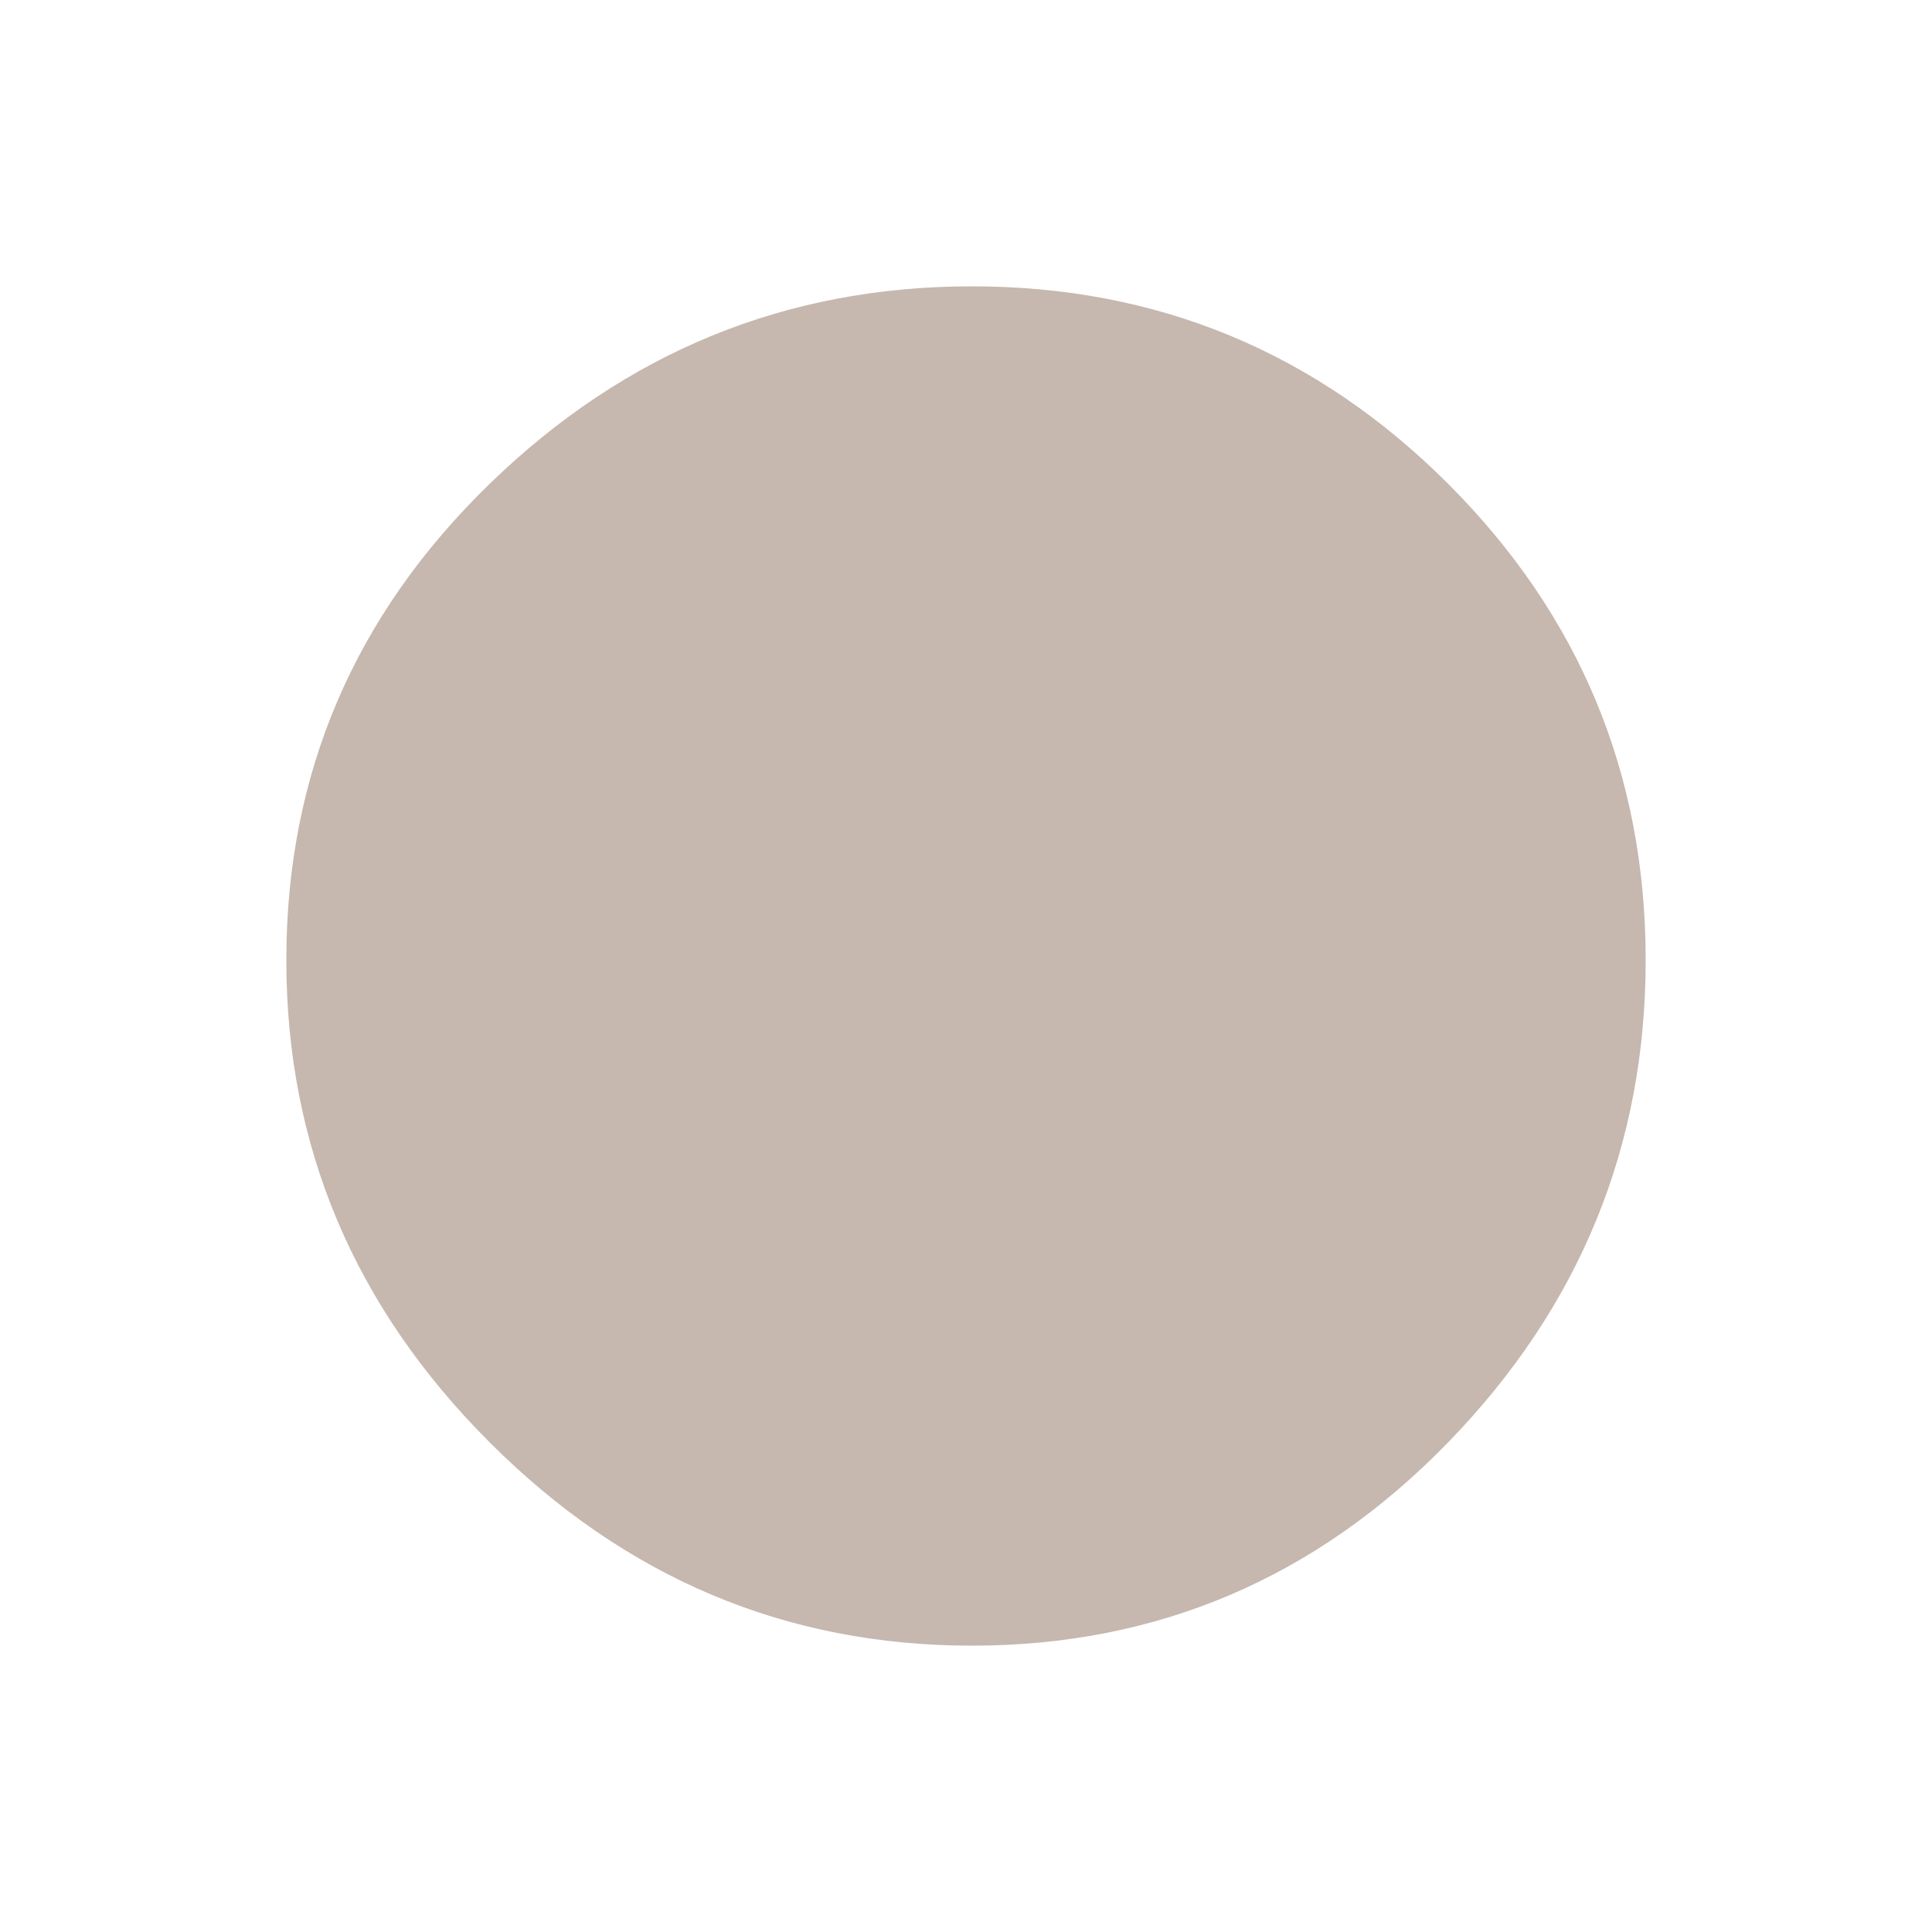 <svg xmlns="http://www.w3.org/2000/svg" id="Logo" viewBox="0 0 1451.34 1451.34"><defs><style>      .cls-1 {        fill: #c6b8ae;      }    </style></defs><path class="cls-1" d="M1236.25,721.29c0,139.65-49.5,260.41-148.38,362.22-98.93,101.8-218.2,152.74-357.84,152.74s-260.41-50.94-362.2-152.74c-101.87-101.82-152.74-222.58-152.74-362.22s50.87-258.89,152.74-357.84c101.8-98.86,222.58-148.36,362.2-148.36s258.91,49.5,357.84,148.36c98.88,98.95,148.38,218.22,148.38,357.84Z"></path></svg>